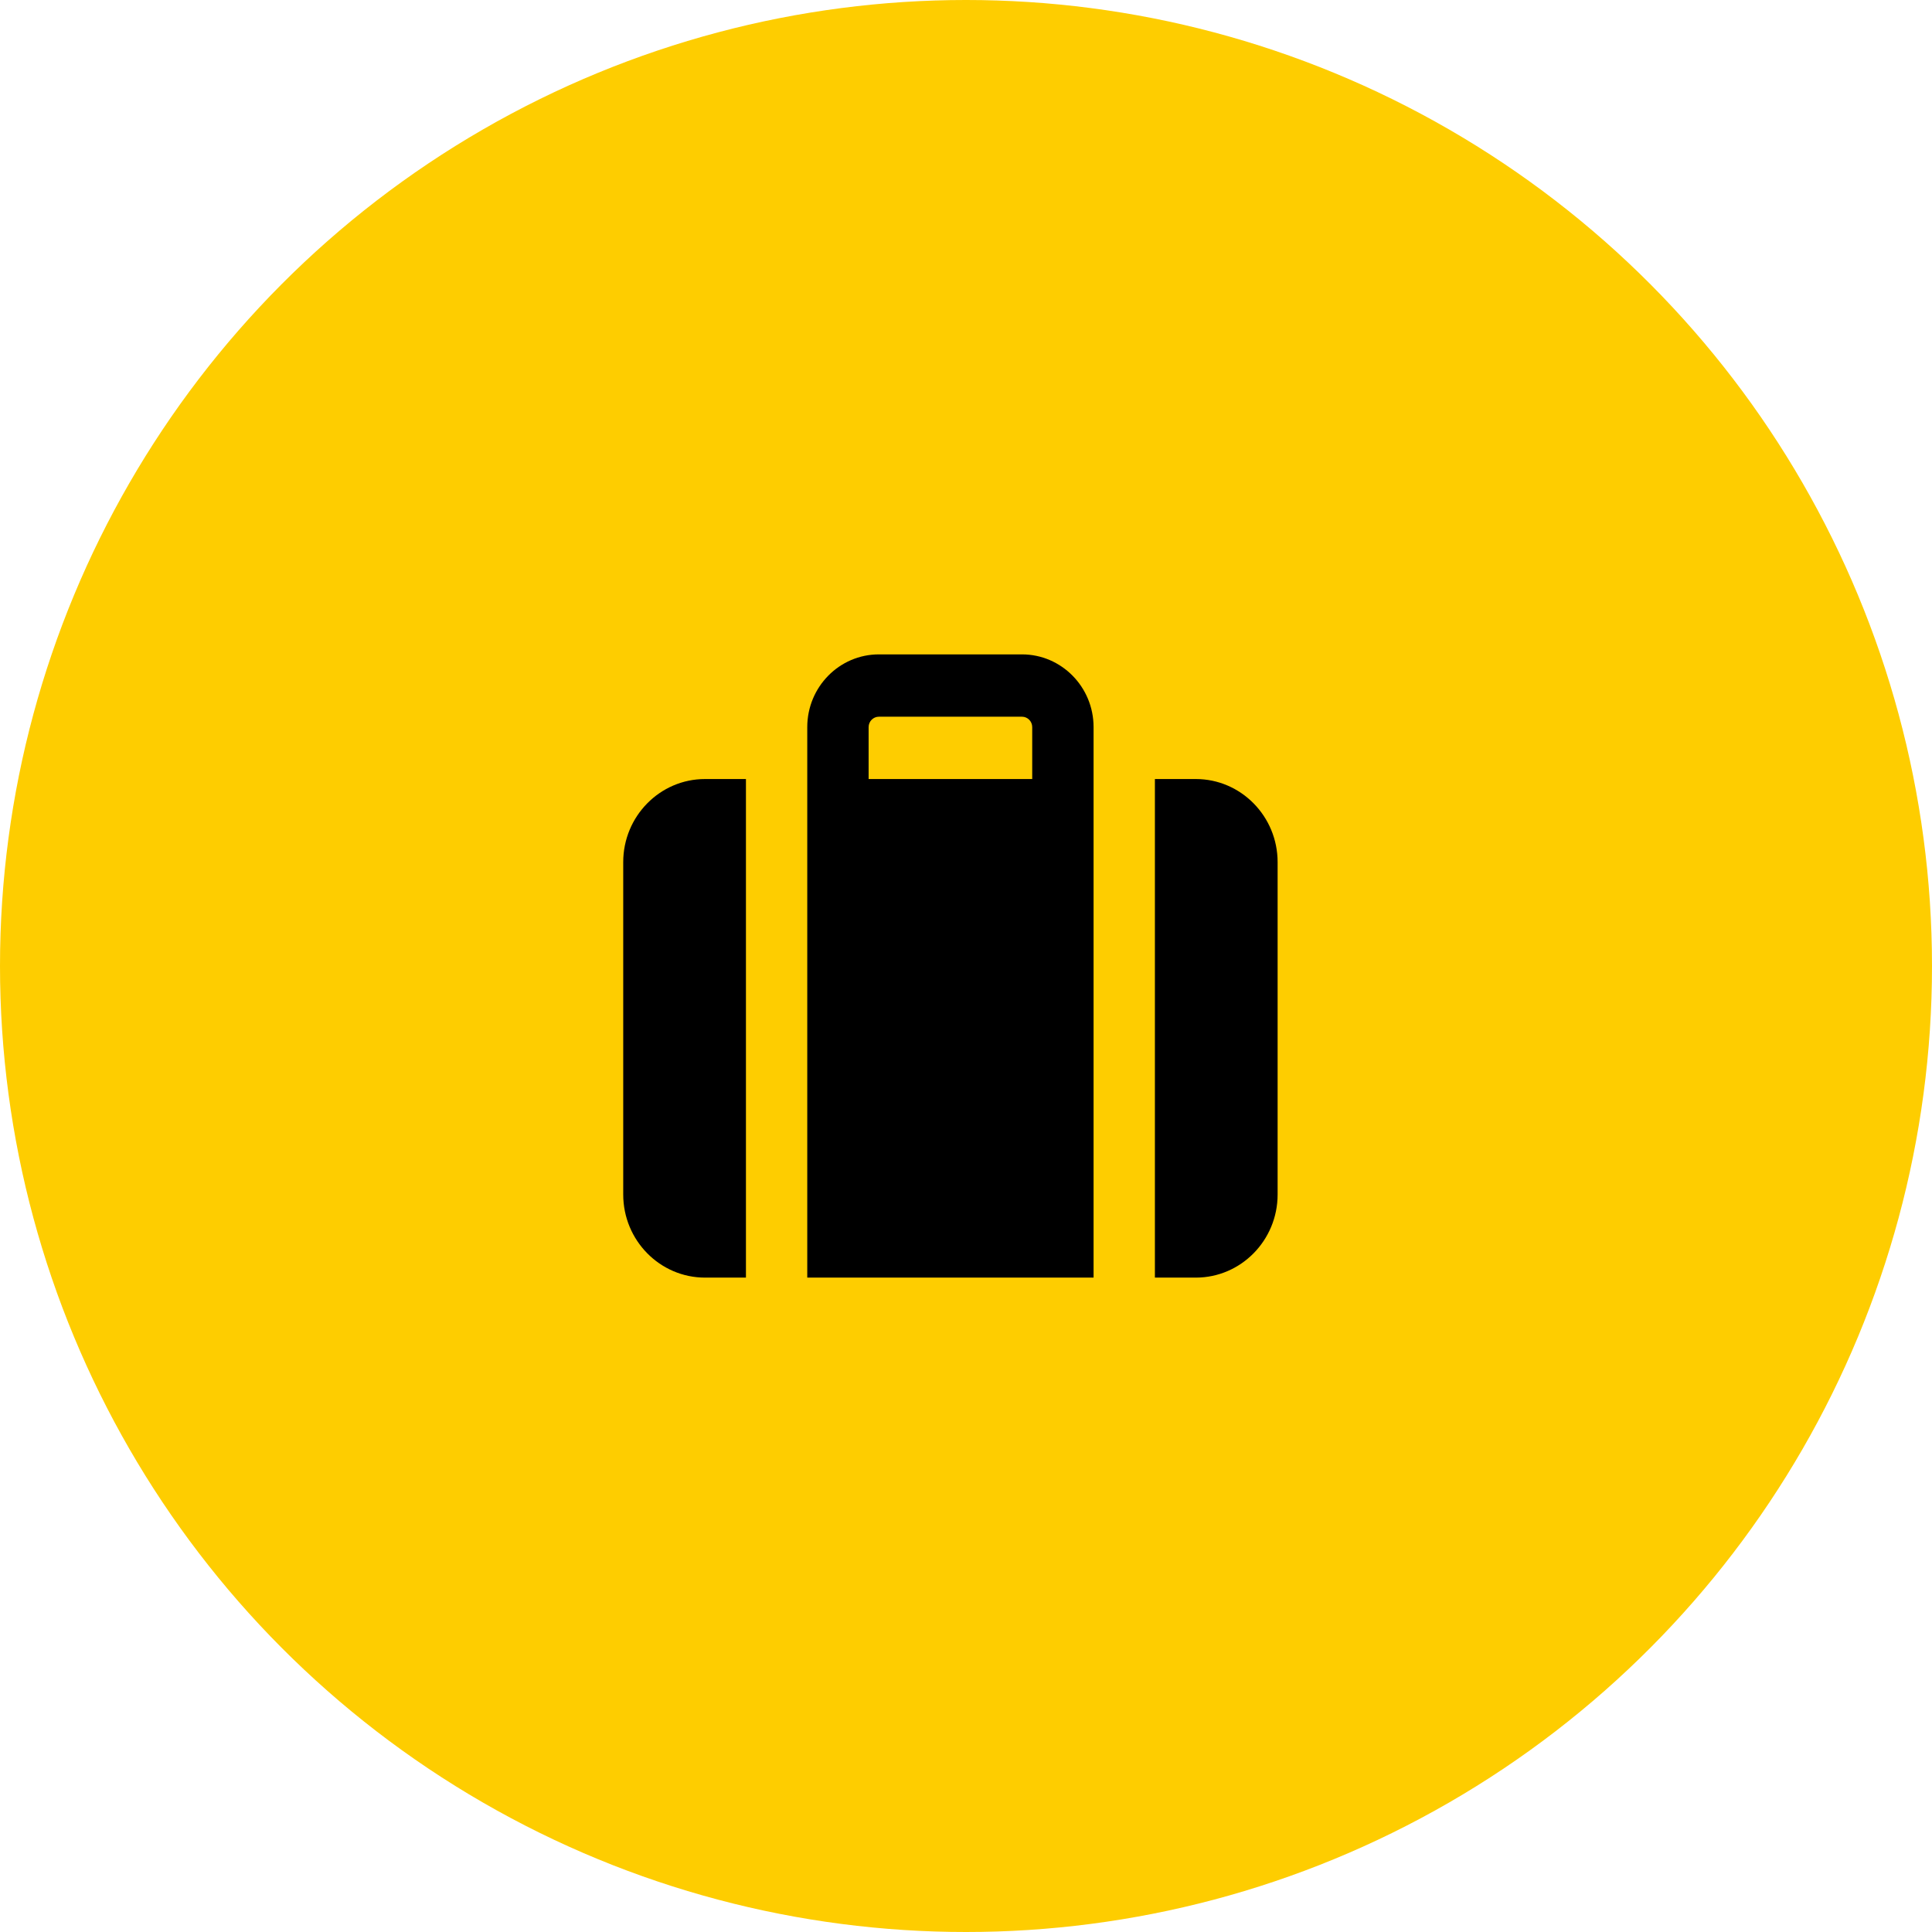 <svg xmlns="http://www.w3.org/2000/svg" width="62" height="62" viewBox="0 0 62 62" fill="none"><circle cx="31" cy="31" r="31" fill="#FECD00"></circle><path d="M28.203 23H32.797C32.977 23 33.125 23.15 33.125 23.333V25H27.875V23.333C27.875 23.15 28.023 23 28.203 23ZM25.906 23.333V41H35.094V23.333C35.094 22.046 34.064 21 32.797 21H28.203C26.936 21 25.906 22.046 25.906 23.333ZM37.062 25V41H38.375C39.823 41 41 39.804 41 38.333V27.667C41 26.196 39.823 25 38.375 25H37.062ZM23.938 41V25H22.625C21.177 25 20 26.196 20 27.667V38.333C20 39.804 21.177 41 22.625 41H23.938Z" fill="black"></path></svg>
